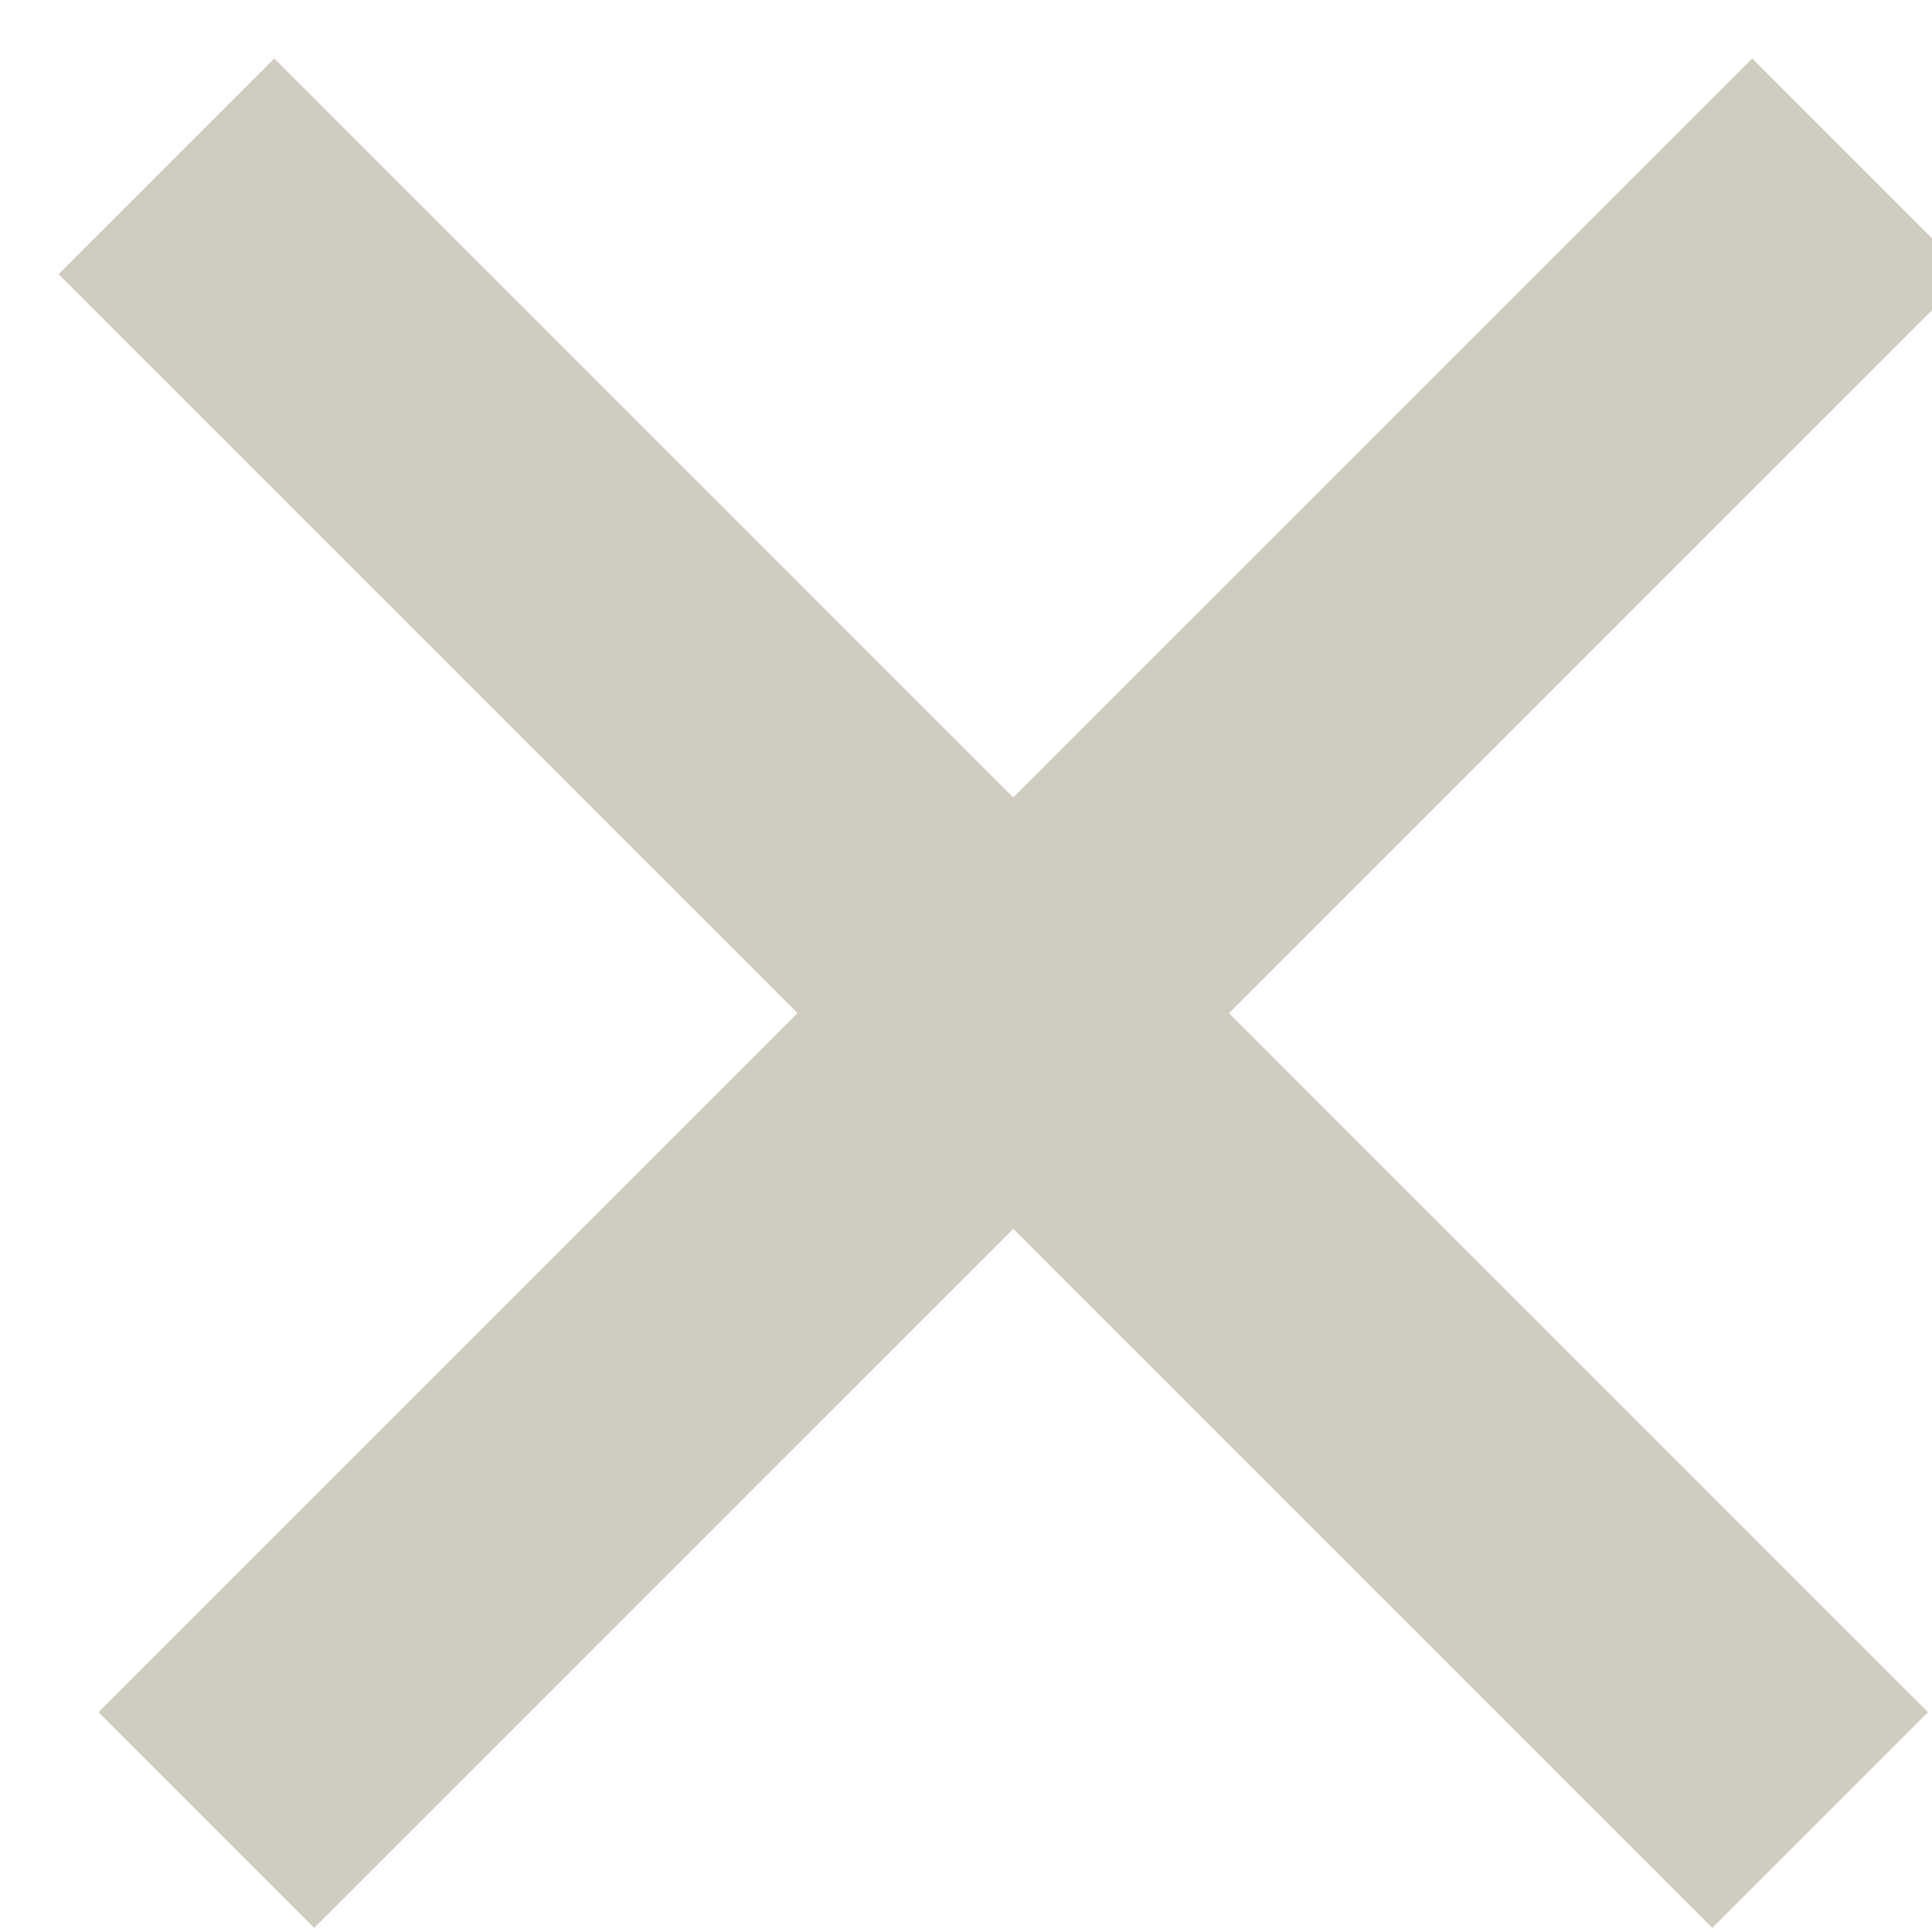 <svg width="19" height="19" viewBox="0 0 19 19" fill="none" xmlns="http://www.w3.org/2000/svg">
<path d="M1.637 1.636L17.9 17.899M2.029 17.899L18.293 1.636" stroke="#D0CCC0" stroke-width="3"/>
</svg>
